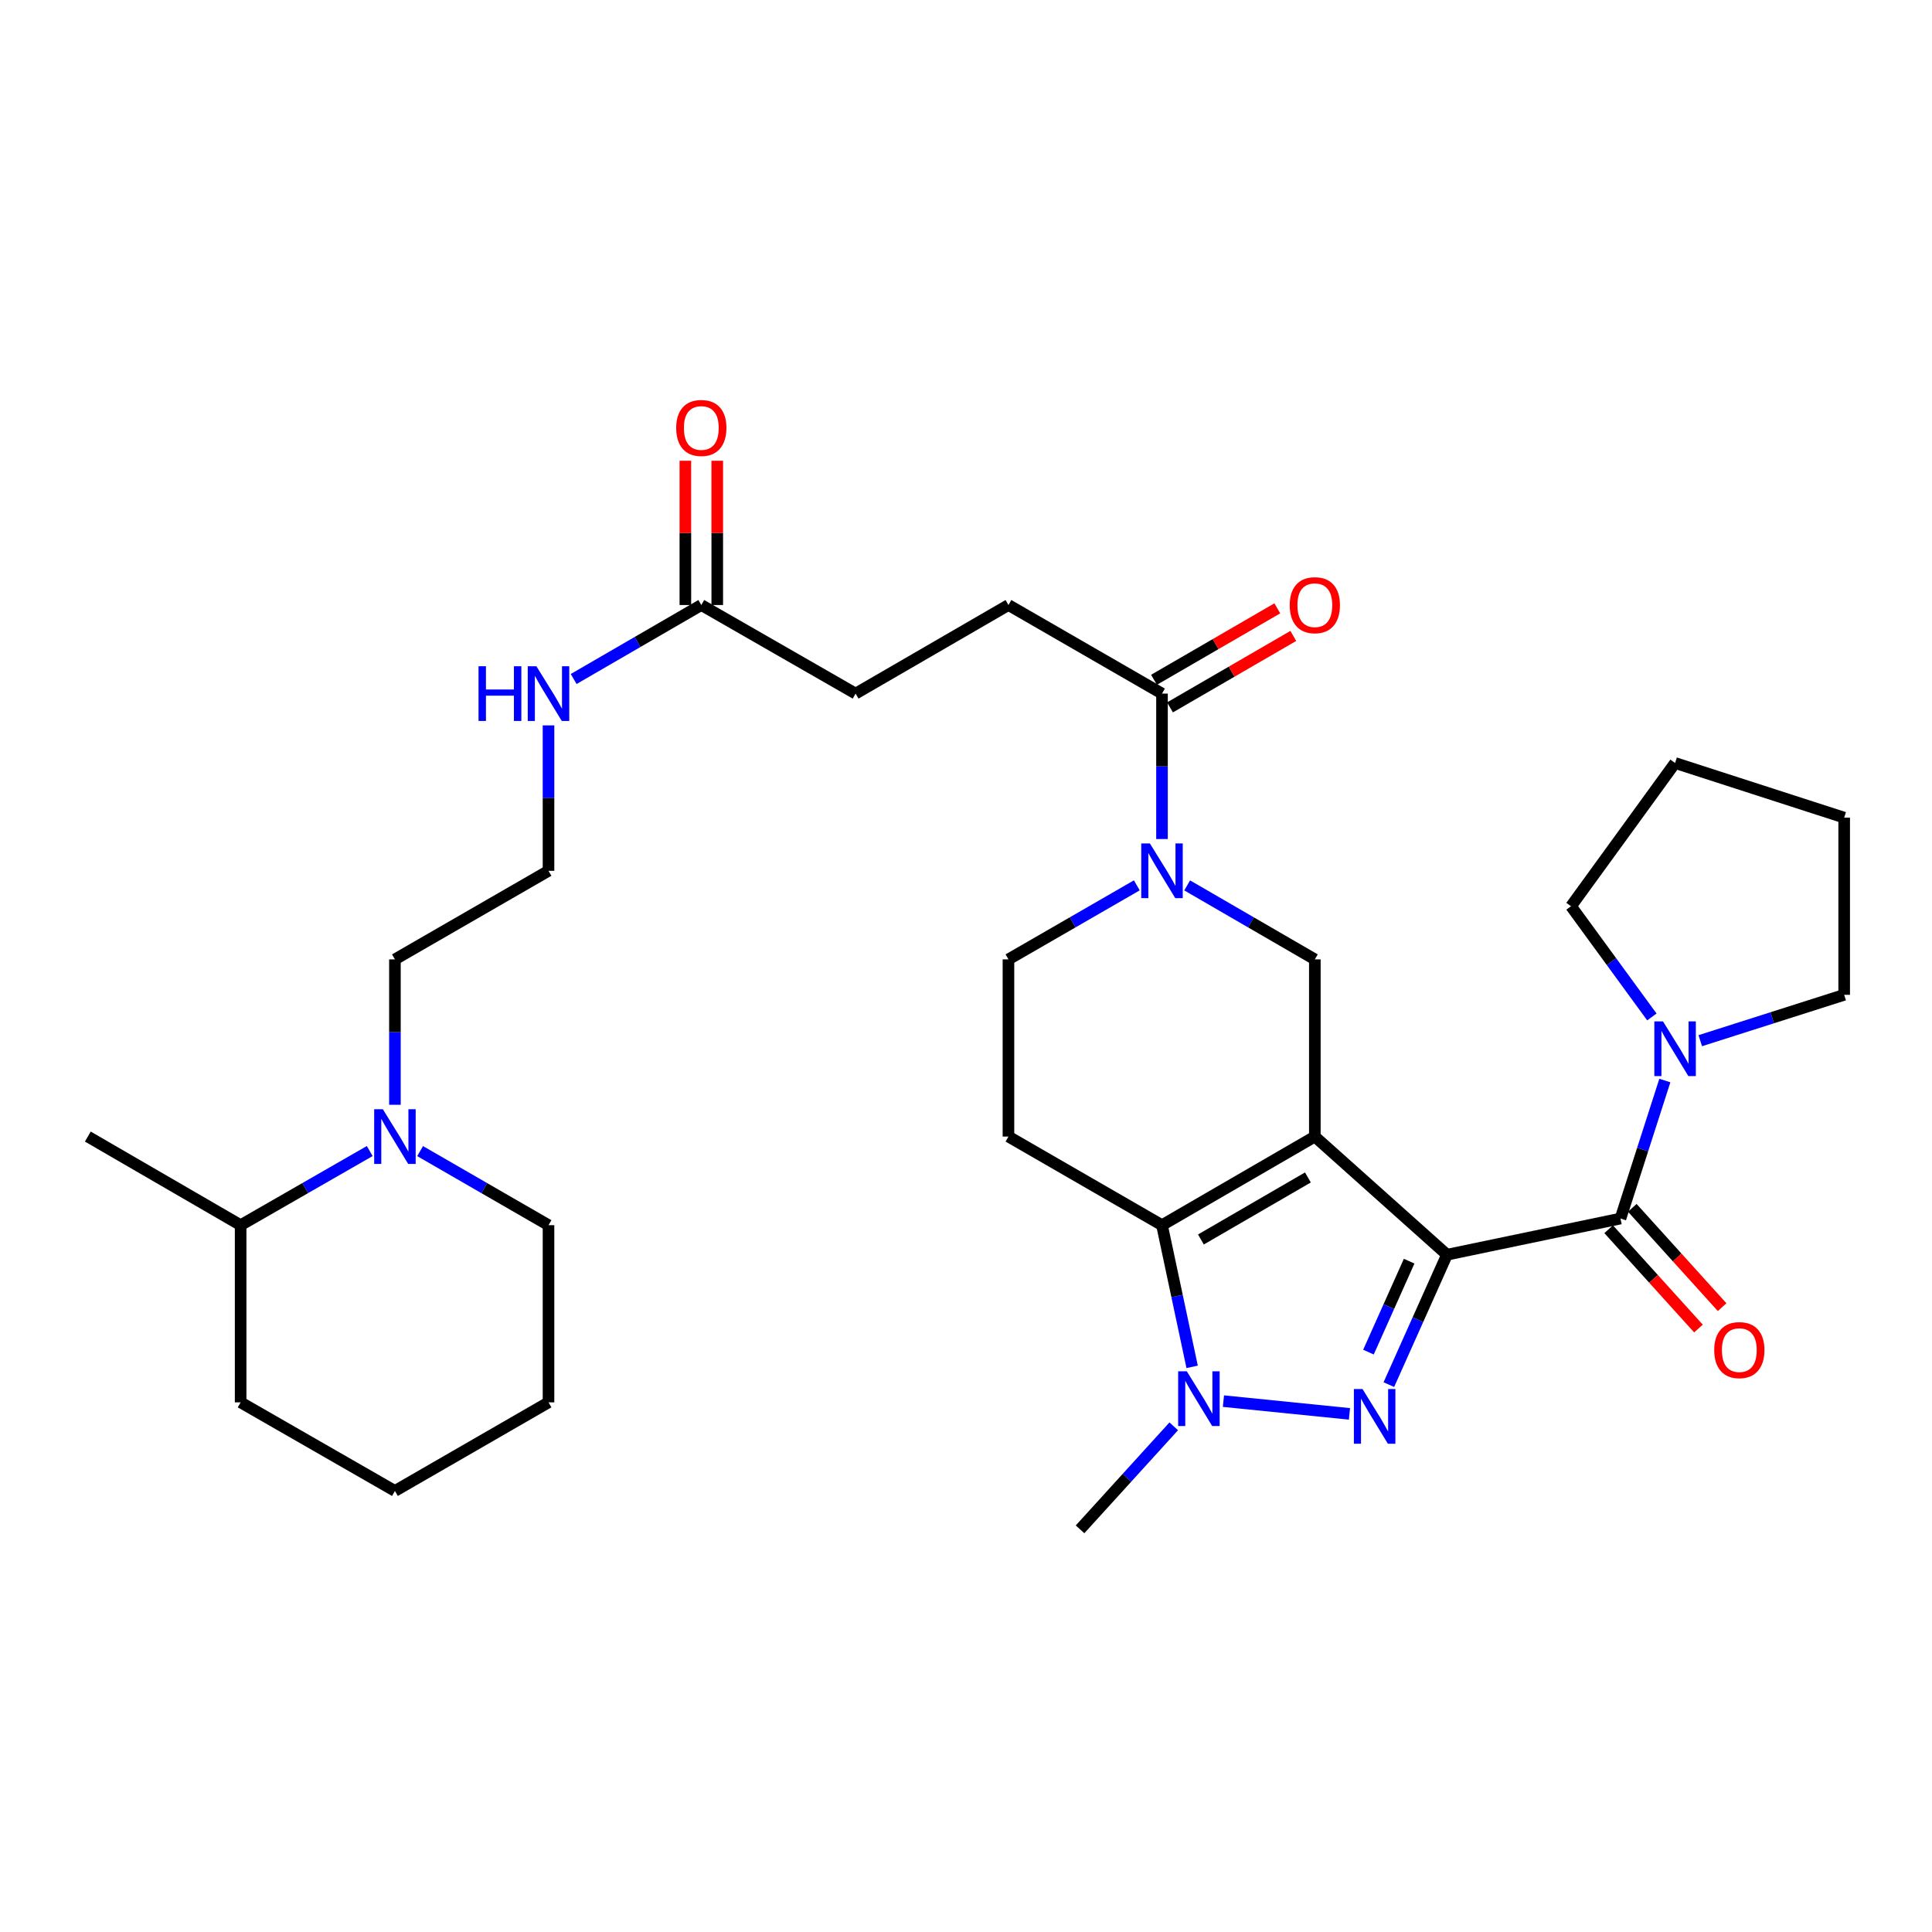 <?xml version='1.0' encoding='iso-8859-1'?>
<svg version='1.1' baseProfile='full'
              xmlns='http://www.w3.org/2000/svg'
                      xmlns:rdkit='http://www.rdkit.org/xml'
                      xmlns:xlink='http://www.w3.org/1999/xlink'
                  xml:space='preserve'
width='1000px' height='1000px' viewBox='0 0 1000 1000'>
<!-- END OF HEADER -->
<rect style='opacity:1.0;fill:#FFFFFF;stroke:none' width='1000' height='1000' x='0' y='0'> </rect>
<path class='bond-0' d='M 748.953,649.437 L 680.556,588.286' style='fill:none;fill-rule:evenodd;stroke:#000000;stroke-width:6px;stroke-linecap:butt;stroke-linejoin:miter;stroke-opacity:1' />
<path class='bond-1' d='M 748.953,649.437 L 733.911,683.058' style='fill:none;fill-rule:evenodd;stroke:#000000;stroke-width:6px;stroke-linecap:butt;stroke-linejoin:miter;stroke-opacity:1' />
<path class='bond-1' d='M 733.911,683.058 L 718.869,716.678' style='fill:none;fill-rule:evenodd;stroke:#0000FF;stroke-width:6px;stroke-linecap:butt;stroke-linejoin:miter;stroke-opacity:1' />
<path class='bond-1' d='M 729.372,652.782 L 718.842,676.316' style='fill:none;fill-rule:evenodd;stroke:#000000;stroke-width:6px;stroke-linecap:butt;stroke-linejoin:miter;stroke-opacity:1' />
<path class='bond-1' d='M 718.842,676.316 L 708.313,699.851' style='fill:none;fill-rule:evenodd;stroke:#0000FF;stroke-width:6px;stroke-linecap:butt;stroke-linejoin:miter;stroke-opacity:1' />
<path class='bond-4' d='M 748.953,649.437 L 838.754,630.71' style='fill:none;fill-rule:evenodd;stroke:#000000;stroke-width:6px;stroke-linecap:butt;stroke-linejoin:miter;stroke-opacity:1' />
<path class='bond-2' d='M 680.556,588.286 L 601.448,634.149' style='fill:none;fill-rule:evenodd;stroke:#000000;stroke-width:6px;stroke-linecap:butt;stroke-linejoin:miter;stroke-opacity:1' />
<path class='bond-2' d='M 676.97,609.446 L 621.594,641.551' style='fill:none;fill-rule:evenodd;stroke:#000000;stroke-width:6px;stroke-linecap:butt;stroke-linejoin:miter;stroke-opacity:1' />
<path class='bond-6' d='M 680.556,588.286 L 680.556,496.577' style='fill:none;fill-rule:evenodd;stroke:#000000;stroke-width:6px;stroke-linecap:butt;stroke-linejoin:miter;stroke-opacity:1' />
<path class='bond-3' d='M 698.482,731.815 L 633.249,725.224' style='fill:none;fill-rule:evenodd;stroke:#0000FF;stroke-width:6px;stroke-linecap:butt;stroke-linejoin:miter;stroke-opacity:1' />
<path class='bond-9' d='M 601.448,634.149 L 521.973,588.286' style='fill:none;fill-rule:evenodd;stroke:#000000;stroke-width:6px;stroke-linecap:butt;stroke-linejoin:miter;stroke-opacity:1' />
<path class='bond-32' d='M 601.448,634.149 L 609.249,670.818' style='fill:none;fill-rule:evenodd;stroke:#000000;stroke-width:6px;stroke-linecap:butt;stroke-linejoin:miter;stroke-opacity:1' />
<path class='bond-32' d='M 609.249,670.818 L 617.05,707.486' style='fill:none;fill-rule:evenodd;stroke:#0000FF;stroke-width:6px;stroke-linecap:butt;stroke-linejoin:miter;stroke-opacity:1' />
<path class='bond-20' d='M 607.525,738.264 L 583.279,764.925' style='fill:none;fill-rule:evenodd;stroke:#0000FF;stroke-width:6px;stroke-linecap:butt;stroke-linejoin:miter;stroke-opacity:1' />
<path class='bond-20' d='M 583.279,764.925 L 559.033,791.586' style='fill:none;fill-rule:evenodd;stroke:#000000;stroke-width:6px;stroke-linecap:butt;stroke-linejoin:miter;stroke-opacity:1' />
<path class='bond-7' d='M 838.754,630.71 L 850.238,594.998' style='fill:none;fill-rule:evenodd;stroke:#000000;stroke-width:6px;stroke-linecap:butt;stroke-linejoin:miter;stroke-opacity:1' />
<path class='bond-7' d='M 850.238,594.998 L 861.723,559.285' style='fill:none;fill-rule:evenodd;stroke:#0000FF;stroke-width:6px;stroke-linecap:butt;stroke-linejoin:miter;stroke-opacity:1' />
<path class='bond-13' d='M 832.632,636.247 L 855.879,661.95' style='fill:none;fill-rule:evenodd;stroke:#000000;stroke-width:6px;stroke-linecap:butt;stroke-linejoin:miter;stroke-opacity:1' />
<path class='bond-13' d='M 855.879,661.95 L 879.126,687.654' style='fill:none;fill-rule:evenodd;stroke:#FF0000;stroke-width:6px;stroke-linecap:butt;stroke-linejoin:miter;stroke-opacity:1' />
<path class='bond-13' d='M 844.875,625.174 L 868.122,650.878' style='fill:none;fill-rule:evenodd;stroke:#000000;stroke-width:6px;stroke-linecap:butt;stroke-linejoin:miter;stroke-opacity:1' />
<path class='bond-13' d='M 868.122,650.878 L 891.369,676.582' style='fill:none;fill-rule:evenodd;stroke:#FF0000;stroke-width:6px;stroke-linecap:butt;stroke-linejoin:miter;stroke-opacity:1' />
<path class='bond-5' d='M 614.474,458.281 L 647.515,477.429' style='fill:none;fill-rule:evenodd;stroke:#0000FF;stroke-width:6px;stroke-linecap:butt;stroke-linejoin:miter;stroke-opacity:1' />
<path class='bond-5' d='M 647.515,477.429 L 680.556,496.577' style='fill:none;fill-rule:evenodd;stroke:#000000;stroke-width:6px;stroke-linecap:butt;stroke-linejoin:miter;stroke-opacity:1' />
<path class='bond-8' d='M 601.448,434.279 L 601.448,396.642' style='fill:none;fill-rule:evenodd;stroke:#0000FF;stroke-width:6px;stroke-linecap:butt;stroke-linejoin:miter;stroke-opacity:1' />
<path class='bond-8' d='M 601.448,396.642 L 601.448,359.005' style='fill:none;fill-rule:evenodd;stroke:#000000;stroke-width:6px;stroke-linecap:butt;stroke-linejoin:miter;stroke-opacity:1' />
<path class='bond-11' d='M 588.415,458.25 L 555.194,477.414' style='fill:none;fill-rule:evenodd;stroke:#0000FF;stroke-width:6px;stroke-linecap:butt;stroke-linejoin:miter;stroke-opacity:1' />
<path class='bond-11' d='M 555.194,477.414 L 521.973,496.577' style='fill:none;fill-rule:evenodd;stroke:#000000;stroke-width:6px;stroke-linecap:butt;stroke-linejoin:miter;stroke-opacity:1' />
<path class='bond-23' d='M 855.01,526.373 L 834.084,497.719' style='fill:none;fill-rule:evenodd;stroke:#0000FF;stroke-width:6px;stroke-linecap:butt;stroke-linejoin:miter;stroke-opacity:1' />
<path class='bond-23' d='M 834.084,497.719 L 813.158,469.064' style='fill:none;fill-rule:evenodd;stroke:#000000;stroke-width:6px;stroke-linecap:butt;stroke-linejoin:miter;stroke-opacity:1' />
<path class='bond-24' d='M 880.055,538.661 L 917.3,526.79' style='fill:none;fill-rule:evenodd;stroke:#0000FF;stroke-width:6px;stroke-linecap:butt;stroke-linejoin:miter;stroke-opacity:1' />
<path class='bond-24' d='M 917.3,526.79 L 954.545,514.919' style='fill:none;fill-rule:evenodd;stroke:#000000;stroke-width:6px;stroke-linecap:butt;stroke-linejoin:miter;stroke-opacity:1' />
<path class='bond-14' d='M 605.587,366.146 L 637.498,347.653' style='fill:none;fill-rule:evenodd;stroke:#000000;stroke-width:6px;stroke-linecap:butt;stroke-linejoin:miter;stroke-opacity:1' />
<path class='bond-14' d='M 637.498,347.653 L 669.409,329.159' style='fill:none;fill-rule:evenodd;stroke:#FF0000;stroke-width:6px;stroke-linecap:butt;stroke-linejoin:miter;stroke-opacity:1' />
<path class='bond-14' d='M 597.31,351.863 L 629.221,333.37' style='fill:none;fill-rule:evenodd;stroke:#000000;stroke-width:6px;stroke-linecap:butt;stroke-linejoin:miter;stroke-opacity:1' />
<path class='bond-14' d='M 629.221,333.37 L 661.132,314.877' style='fill:none;fill-rule:evenodd;stroke:#FF0000;stroke-width:6px;stroke-linecap:butt;stroke-linejoin:miter;stroke-opacity:1' />
<path class='bond-15' d='M 601.448,359.005 L 521.973,313.159' style='fill:none;fill-rule:evenodd;stroke:#000000;stroke-width:6px;stroke-linecap:butt;stroke-linejoin:miter;stroke-opacity:1' />
<path class='bond-34' d='M 521.973,588.286 L 521.973,496.577' style='fill:none;fill-rule:evenodd;stroke:#000000;stroke-width:6px;stroke-linecap:butt;stroke-linejoin:miter;stroke-opacity:1' />
<path class='bond-10' d='M 204.413,571.833 L 204.413,534.205' style='fill:none;fill-rule:evenodd;stroke:#0000FF;stroke-width:6px;stroke-linecap:butt;stroke-linejoin:miter;stroke-opacity:1' />
<path class='bond-10' d='M 204.413,534.205 L 204.413,496.577' style='fill:none;fill-rule:evenodd;stroke:#000000;stroke-width:6px;stroke-linecap:butt;stroke-linejoin:miter;stroke-opacity:1' />
<path class='bond-16' d='M 191.371,595.776 L 157.962,614.963' style='fill:none;fill-rule:evenodd;stroke:#0000FF;stroke-width:6px;stroke-linecap:butt;stroke-linejoin:miter;stroke-opacity:1' />
<path class='bond-16' d='M 157.962,614.963 L 124.553,634.149' style='fill:none;fill-rule:evenodd;stroke:#000000;stroke-width:6px;stroke-linecap:butt;stroke-linejoin:miter;stroke-opacity:1' />
<path class='bond-25' d='M 217.448,595.806 L 250.677,614.978' style='fill:none;fill-rule:evenodd;stroke:#0000FF;stroke-width:6px;stroke-linecap:butt;stroke-linejoin:miter;stroke-opacity:1' />
<path class='bond-25' d='M 250.677,614.978 L 283.907,634.149' style='fill:none;fill-rule:evenodd;stroke:#000000;stroke-width:6px;stroke-linecap:butt;stroke-linejoin:miter;stroke-opacity:1' />
<path class='bond-12' d='M 362.996,313.159 L 442.856,359.005' style='fill:none;fill-rule:evenodd;stroke:#000000;stroke-width:6px;stroke-linecap:butt;stroke-linejoin:miter;stroke-opacity:1' />
<path class='bond-17' d='M 371.25,313.159 L 371.25,275.822' style='fill:none;fill-rule:evenodd;stroke:#000000;stroke-width:6px;stroke-linecap:butt;stroke-linejoin:miter;stroke-opacity:1' />
<path class='bond-17' d='M 371.25,275.822 L 371.25,238.485' style='fill:none;fill-rule:evenodd;stroke:#FF0000;stroke-width:6px;stroke-linecap:butt;stroke-linejoin:miter;stroke-opacity:1' />
<path class='bond-17' d='M 354.742,313.159 L 354.742,275.822' style='fill:none;fill-rule:evenodd;stroke:#000000;stroke-width:6px;stroke-linecap:butt;stroke-linejoin:miter;stroke-opacity:1' />
<path class='bond-17' d='M 354.742,275.822 L 354.742,238.485' style='fill:none;fill-rule:evenodd;stroke:#FF0000;stroke-width:6px;stroke-linecap:butt;stroke-linejoin:miter;stroke-opacity:1' />
<path class='bond-18' d='M 362.996,313.159 L 329.964,332.307' style='fill:none;fill-rule:evenodd;stroke:#000000;stroke-width:6px;stroke-linecap:butt;stroke-linejoin:miter;stroke-opacity:1' />
<path class='bond-18' d='M 329.964,332.307 L 296.932,351.454' style='fill:none;fill-rule:evenodd;stroke:#0000FF;stroke-width:6px;stroke-linecap:butt;stroke-linejoin:miter;stroke-opacity:1' />
<path class='bond-19' d='M 521.973,313.159 L 442.856,359.005' style='fill:none;fill-rule:evenodd;stroke:#000000;stroke-width:6px;stroke-linecap:butt;stroke-linejoin:miter;stroke-opacity:1' />
<path class='bond-26' d='M 124.553,634.149 L 45.455,588.286' style='fill:none;fill-rule:evenodd;stroke:#000000;stroke-width:6px;stroke-linecap:butt;stroke-linejoin:miter;stroke-opacity:1' />
<path class='bond-27' d='M 124.553,634.149 L 124.553,725.858' style='fill:none;fill-rule:evenodd;stroke:#000000;stroke-width:6px;stroke-linecap:butt;stroke-linejoin:miter;stroke-opacity:1' />
<path class='bond-22' d='M 283.907,375.458 L 283.907,413.095' style='fill:none;fill-rule:evenodd;stroke:#0000FF;stroke-width:6px;stroke-linecap:butt;stroke-linejoin:miter;stroke-opacity:1' />
<path class='bond-22' d='M 283.907,413.095 L 283.907,450.732' style='fill:none;fill-rule:evenodd;stroke:#000000;stroke-width:6px;stroke-linecap:butt;stroke-linejoin:miter;stroke-opacity:1' />
<path class='bond-21' d='M 204.413,496.577 L 283.907,450.732' style='fill:none;fill-rule:evenodd;stroke:#000000;stroke-width:6px;stroke-linecap:butt;stroke-linejoin:miter;stroke-opacity:1' />
<path class='bond-29' d='M 813.158,469.064 L 867.019,394.927' style='fill:none;fill-rule:evenodd;stroke:#000000;stroke-width:6px;stroke-linecap:butt;stroke-linejoin:miter;stroke-opacity:1' />
<path class='bond-28' d='M 954.545,514.919 L 954.545,423.21' style='fill:none;fill-rule:evenodd;stroke:#000000;stroke-width:6px;stroke-linecap:butt;stroke-linejoin:miter;stroke-opacity:1' />
<path class='bond-30' d='M 283.907,634.149 L 283.907,725.858' style='fill:none;fill-rule:evenodd;stroke:#000000;stroke-width:6px;stroke-linecap:butt;stroke-linejoin:miter;stroke-opacity:1' />
<path class='bond-35' d='M 124.553,725.858 L 204.413,771.713' style='fill:none;fill-rule:evenodd;stroke:#000000;stroke-width:6px;stroke-linecap:butt;stroke-linejoin:miter;stroke-opacity:1' />
<path class='bond-33' d='M 954.545,423.21 L 867.019,394.927' style='fill:none;fill-rule:evenodd;stroke:#000000;stroke-width:6px;stroke-linecap:butt;stroke-linejoin:miter;stroke-opacity:1' />
<path class='bond-31' d='M 283.907,725.858 L 204.413,771.713' style='fill:none;fill-rule:evenodd;stroke:#000000;stroke-width:6px;stroke-linecap:butt;stroke-linejoin:miter;stroke-opacity:1' />
<path  class='atom-2' d='M 705.248 718.971
L 714.528 733.971
Q 715.448 735.451, 716.928 738.131
Q 718.408 740.811, 718.488 740.971
L 718.488 718.971
L 722.248 718.971
L 722.248 747.291
L 718.368 747.291
L 708.408 730.891
Q 707.248 728.971, 706.008 726.771
Q 704.808 724.571, 704.448 723.891
L 704.448 747.291
L 700.768 747.291
L 700.768 718.971
L 705.248 718.971
' fill='#0000FF'/>
<path  class='atom-4' d='M 614.291 709.781
L 623.571 724.781
Q 624.491 726.261, 625.971 728.941
Q 627.451 731.621, 627.531 731.781
L 627.531 709.781
L 631.291 709.781
L 631.291 738.101
L 627.411 738.101
L 617.451 721.701
Q 616.291 719.781, 615.051 717.581
Q 613.851 715.381, 613.491 714.701
L 613.491 738.101
L 609.811 738.101
L 609.811 709.781
L 614.291 709.781
' fill='#0000FF'/>
<path  class='atom-6' d='M 595.188 436.572
L 604.468 451.572
Q 605.388 453.052, 606.868 455.732
Q 608.348 458.412, 608.428 458.572
L 608.428 436.572
L 612.188 436.572
L 612.188 464.892
L 608.308 464.892
L 598.348 448.492
Q 597.188 446.572, 595.948 444.372
Q 594.748 442.172, 594.388 441.492
L 594.388 464.892
L 590.708 464.892
L 590.708 436.572
L 595.188 436.572
' fill='#0000FF'/>
<path  class='atom-8' d='M 860.759 528.657
L 870.039 543.657
Q 870.959 545.137, 872.439 547.817
Q 873.919 550.497, 873.999 550.657
L 873.999 528.657
L 877.759 528.657
L 877.759 556.977
L 873.879 556.977
L 863.919 540.577
Q 862.759 538.657, 861.519 536.457
Q 860.319 534.257, 859.959 533.577
L 859.959 556.977
L 856.279 556.977
L 856.279 528.657
L 860.759 528.657
' fill='#0000FF'/>
<path  class='atom-11' d='M 198.153 574.126
L 207.433 589.126
Q 208.353 590.606, 209.833 593.286
Q 211.313 595.966, 211.393 596.126
L 211.393 574.126
L 215.153 574.126
L 215.153 602.446
L 211.273 602.446
L 201.313 586.046
Q 200.153 584.126, 198.913 581.926
Q 197.713 579.726, 197.353 579.046
L 197.353 602.446
L 193.673 602.446
L 193.673 574.126
L 198.153 574.126
' fill='#0000FF'/>
<path  class='atom-14' d='M 887.272 698.811
Q 887.272 692.011, 890.632 688.211
Q 893.992 684.411, 900.272 684.411
Q 906.552 684.411, 909.912 688.211
Q 913.272 692.011, 913.272 698.811
Q 913.272 705.691, 909.872 709.611
Q 906.472 713.491, 900.272 713.491
Q 894.032 713.491, 890.632 709.611
Q 887.272 705.731, 887.272 698.811
M 900.272 710.291
Q 904.592 710.291, 906.912 707.411
Q 909.272 704.491, 909.272 698.811
Q 909.272 693.251, 906.912 690.451
Q 904.592 687.611, 900.272 687.611
Q 895.952 687.611, 893.592 690.411
Q 891.272 693.211, 891.272 698.811
Q 891.272 704.531, 893.592 707.411
Q 895.952 710.291, 900.272 710.291
' fill='#FF0000'/>
<path  class='atom-15' d='M 667.556 313.239
Q 667.556 306.439, 670.916 302.639
Q 674.276 298.839, 680.556 298.839
Q 686.836 298.839, 690.196 302.639
Q 693.556 306.439, 693.556 313.239
Q 693.556 320.119, 690.156 324.039
Q 686.756 327.919, 680.556 327.919
Q 674.316 327.919, 670.916 324.039
Q 667.556 320.159, 667.556 313.239
M 680.556 324.719
Q 684.876 324.719, 687.196 321.839
Q 689.556 318.919, 689.556 313.239
Q 689.556 307.679, 687.196 304.879
Q 684.876 302.039, 680.556 302.039
Q 676.236 302.039, 673.876 304.839
Q 671.556 307.639, 671.556 313.239
Q 671.556 318.959, 673.876 321.839
Q 676.236 324.719, 680.556 324.719
' fill='#FF0000'/>
<path  class='atom-18' d='M 349.996 221.512
Q 349.996 214.712, 353.356 210.912
Q 356.716 207.112, 362.996 207.112
Q 369.276 207.112, 372.636 210.912
Q 375.996 214.712, 375.996 221.512
Q 375.996 228.392, 372.596 232.312
Q 369.196 236.192, 362.996 236.192
Q 356.756 236.192, 353.356 232.312
Q 349.996 228.432, 349.996 221.512
M 362.996 232.992
Q 367.316 232.992, 369.636 230.112
Q 371.996 227.192, 371.996 221.512
Q 371.996 215.952, 369.636 213.152
Q 367.316 210.312, 362.996 210.312
Q 358.676 210.312, 356.316 213.112
Q 353.996 215.912, 353.996 221.512
Q 353.996 227.232, 356.316 230.112
Q 358.676 232.992, 362.996 232.992
' fill='#FF0000'/>
<path  class='atom-19' d='M 247.687 344.845
L 251.527 344.845
L 251.527 356.885
L 266.007 356.885
L 266.007 344.845
L 269.847 344.845
L 269.847 373.165
L 266.007 373.165
L 266.007 360.085
L 251.527 360.085
L 251.527 373.165
L 247.687 373.165
L 247.687 344.845
' fill='#0000FF'/>
<path  class='atom-19' d='M 277.647 344.845
L 286.927 359.845
Q 287.847 361.325, 289.327 364.005
Q 290.807 366.685, 290.887 366.845
L 290.887 344.845
L 294.647 344.845
L 294.647 373.165
L 290.767 373.165
L 280.807 356.765
Q 279.647 354.845, 278.407 352.645
Q 277.207 350.445, 276.847 349.765
L 276.847 373.165
L 273.167 373.165
L 273.167 344.845
L 277.647 344.845
' fill='#0000FF'/>
</svg>
